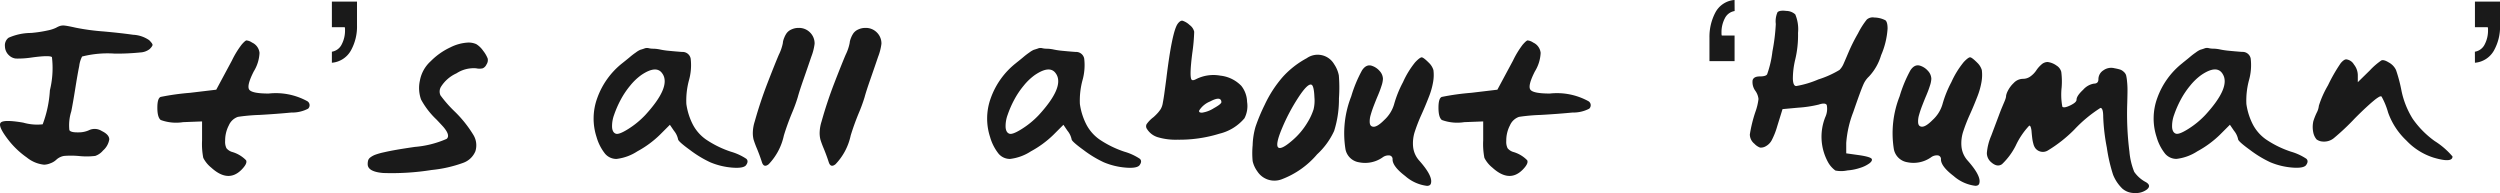 <svg xmlns="http://www.w3.org/2000/svg" width="207.987" height="16.062" viewBox="0 0 207.987 16.062"><path d="M2.78-11.74a10.229,10.229,0,0,0,1.4-.21,3.046,3.046,0,0,0,.69-.22,1.756,1.756,0,0,1,.32-.15.97.97,0,0,1,.43-.03q.26.03.88.17a18.353,18.353,0,0,0,2.27.31q1.47.13,2.51.28a2.556,2.556,0,0,1,1.34.45q.28.28.28.39t-.24.35a1.369,1.369,0,0,1-.76.28,19.9,19.9,0,0,1-2.12.1,8.623,8.623,0,0,0-2.74.24,2.268,2.268,0,0,0-.24.79q-.14.69-.33,1.88T6.14-5.22a3.819,3.819,0,0,0-.16,1.56q.1.2.72.19a2.1,2.1,0,0,0,.98-.21,1.106,1.106,0,0,1,1,.1q.62.3.62.7a1.559,1.559,0,0,1-.52.92,1.449,1.449,0,0,1-.65.45A6.024,6.024,0,0,1,6.8-1.5a7.147,7.147,0,0,0-1.26-.01,1.249,1.249,0,0,0-.64.31,1.4,1.4,0,0,1-.49.3,1.515,1.515,0,0,1-.53.12,2.719,2.719,0,0,1-1.44-.6A7.069,7.069,0,0,1,.92-2.82Q.02-3.98.26-4.27t1.88-.01a4.183,4.183,0,0,0,1.62.14,9.549,9.549,0,0,0,.6-2.83,7.754,7.754,0,0,0,.17-2.76q-.19-.17-1.67.03a7.7,7.7,0,0,1-1.31.09.948.948,0,0,1-.57-.25,1.043,1.043,0,0,1-.36-.77.786.786,0,0,1,.3-.71A4.644,4.644,0,0,1,2.78-11.74Zm17.54.96q.28-.32.39-.34a1,1,0,0,1,.47.18,1.059,1.059,0,0,1,.62.86,3.209,3.209,0,0,1-.48,1.54q-.6,1.18-.38,1.51t1.62.33a5.442,5.442,0,0,1,3.22.64.391.391,0,0,1,.06.62,2.837,2.837,0,0,1-1.39.32q-1.23.12-2.66.2A15.475,15.475,0,0,0,20-4.76a1.278,1.278,0,0,0-.75.7,2.714,2.714,0,0,0-.31,1.3,1.2,1.2,0,0,0,.11.61.967.967,0,0,0,.47.31,2.616,2.616,0,0,1,1.16.69q.14.27-.4.81-1.1,1.08-2.5-.2a2.482,2.482,0,0,1-.66-.81,6.06,6.06,0,0,1-.1-1.45V-4.38l-1.58.06a3.714,3.714,0,0,1-1.86-.18q-.28-.22-.28-1.02t.28-.9a20.393,20.393,0,0,1,2.44-.34l2.18-.26,1.3-2.42A7.523,7.523,0,0,1,20.32-10.78Zm7.5.6a1.1,1.1,0,0,0,.815-.605,2.477,2.477,0,0,0,.278-1.191q0-.068,0-.122a.673.673,0,0,0-.024-.122H27.82v-2.129h2.09v1.963a4.1,4.1,0,0,1-.518,2.124,2.005,2.005,0,0,1-1.572,1Zm7.323,2.4a2.851,2.851,0,0,1,.9-1.61,5.647,5.647,0,0,1,1.65-1.16,3.7,3.7,0,0,1,1.43-.39,1.568,1.568,0,0,1,.71.13,1.931,1.931,0,0,1,.57.55,2.5,2.5,0,0,1,.38.65.638.638,0,0,1-.1.49.627.627,0,0,1-.31.32,1.231,1.231,0,0,1-.55,0,2.617,2.617,0,0,0-1.64.42,2.958,2.958,0,0,0-1.3,1.14.769.769,0,0,0-.03.69A10.4,10.4,0,0,0,38-5.24a9.85,9.85,0,0,1,1.59,1.98,1.657,1.657,0,0,1,.17,1.36,1.729,1.729,0,0,1-1.03.97,10.7,10.7,0,0,1-2.61.59,20.989,20.989,0,0,1-4.04.25Q30.8-.2,30.8-.82a1.143,1.143,0,0,1,.04-.33.52.52,0,0,1,.2-.25,1.649,1.649,0,0,1,.39-.21,5.456,5.456,0,0,1,.71-.2q.48-.11,1.05-.21t1.53-.24a8.2,8.2,0,0,0,2.65-.67q.33-.29-.29-1.01-.2-.22-.56-.6a6.621,6.621,0,0,1-1.28-1.66A2.85,2.85,0,0,1,35.143-7.78ZM52-9.24q.48-.38.64-.52a5.649,5.649,0,0,1,.46-.35,1.825,1.825,0,0,1,.38-.23q.08-.02.32-.1a.584.584,0,0,1,.35-.04,1.593,1.593,0,0,0,.42.05,2.962,2.962,0,0,1,.57.07,6.523,6.523,0,0,0,.77.11q.51.05,1.05.09a.681.681,0,0,1,.71.56,4.628,4.628,0,0,1-.15,1.82,6.505,6.505,0,0,0-.21,1.95,5.361,5.361,0,0,0,.53,1.69,3.5,3.5,0,0,0,1.1,1.26,8.375,8.375,0,0,0,2.08,1.02,4.624,4.624,0,0,1,1.28.59q.22.21-.04.55-.24.26-1.17.18A5.922,5.922,0,0,1,59.3-.98a9.192,9.192,0,0,1-1.67-1.01q-1.01-.73-1.01-.91a1.633,1.633,0,0,0-.34-.7l-.34-.5-.84.84a8.433,8.433,0,0,1-1.87,1.37,4.028,4.028,0,0,1-1.73.63,1.235,1.235,0,0,1-.95-.43,3.974,3.974,0,0,1-.71-1.39,4.947,4.947,0,0,1,.06-3.25A6.473,6.473,0,0,1,52-9.24Zm3.34.92q-.48-.8-1.78.08a4.768,4.768,0,0,0-.93.89,6.962,6.962,0,0,0-.8,1.2,8.567,8.567,0,0,0-.53,1.22,2.7,2.7,0,0,0-.17,1.03q.03.44.31.54.26.1,1.05-.4A7.227,7.227,0,0,0,53.9-4.92Q56.023-7.24,55.343-8.32Zm10-2.6a.843.843,0,0,1,.02-.14,1.916,1.916,0,0,1,.1-.3,1.794,1.794,0,0,1,.2-.37.989.989,0,0,1,.39-.3,1.389,1.389,0,0,1,.61-.13,1.277,1.277,0,0,1,.94.38,1.277,1.277,0,0,1,.38.94,4.54,4.54,0,0,1-.28,1.09q-.28.83-.64,1.86t-.48,1.49a13.349,13.349,0,0,1-.5,1.36q-.4.98-.66,1.84a4.94,4.94,0,0,1-1.26,2.38q-.4.32-.56-.16-.18-.56-.41-1.12a8.044,8.044,0,0,1-.29-.78,2.324,2.324,0,0,1-.06-.59A3.31,3.31,0,0,1,63-4.38q.46-1.64,1.06-3.19T65-9.92A3.906,3.906,0,0,0,65.343-10.92Zm5.56,0a.843.843,0,0,1,.02-.14,1.916,1.916,0,0,1,.1-.3,1.794,1.794,0,0,1,.2-.37.989.989,0,0,1,.39-.3,1.389,1.389,0,0,1,.61-.13,1.277,1.277,0,0,1,.94.38,1.277,1.277,0,0,1,.38.94,4.54,4.54,0,0,1-.28,1.09q-.28.83-.64,1.86t-.48,1.49a13.349,13.349,0,0,1-.5,1.36q-.4.98-.66,1.84a4.94,4.94,0,0,1-1.26,2.38q-.4.32-.56-.16-.18-.56-.41-1.12a8.043,8.043,0,0,1-.29-.78,2.324,2.324,0,0,1-.06-.59,3.31,3.31,0,0,1,.16-.91q.46-1.64,1.06-3.19t.94-2.35A3.906,3.906,0,0,0,70.9-10.92Zm13.84,1.68q.48-.38.64-.52a5.65,5.65,0,0,1,.46-.35,1.825,1.825,0,0,1,.38-.23q.08-.02.32-.1a.584.584,0,0,1,.35-.04,1.593,1.593,0,0,0,.42.05,2.962,2.962,0,0,1,.57.07,6.523,6.523,0,0,0,.77.11q.51.05,1.05.09a.681.681,0,0,1,.71.56,4.628,4.628,0,0,1-.15,1.82,6.5,6.5,0,0,0-.21,1.95,5.361,5.361,0,0,0,.53,1.69,3.5,3.5,0,0,0,1.1,1.26,8.375,8.375,0,0,0,2.08,1.02,4.624,4.624,0,0,1,1.28.59q.22.21-.04.55-.24.26-1.17.18a5.922,5.922,0,0,1-1.79-.44,9.192,9.192,0,0,1-1.67-1.01q-1.01-.73-1.01-.91a1.633,1.633,0,0,0-.34-.7l-.34-.5-.84.84a8.433,8.433,0,0,1-1.87,1.37,4.028,4.028,0,0,1-1.73.63,1.235,1.235,0,0,1-.95-.43,3.974,3.974,0,0,1-.71-1.39,4.947,4.947,0,0,1,.06-3.25A6.473,6.473,0,0,1,84.743-9.24Zm3.34.92q-.48-.8-1.78.08a4.768,4.768,0,0,0-.93.89,6.962,6.962,0,0,0-.8,1.2,8.567,8.567,0,0,0-.53,1.22,2.7,2.7,0,0,0-.17,1.03q.03.44.31.54.26.1,1.05-.4a7.227,7.227,0,0,0,1.41-1.16Q88.763-7.24,88.083-8.32Zm10.12-4.2q.2-.26.38-.24a1.53,1.53,0,0,1,.6.36.94.94,0,0,1,.38.56,15.181,15.181,0,0,1-.16,1.78q-.26,2.06-.04,2.22.1.08.36-.06a3.206,3.206,0,0,1,2.01-.29,2.852,2.852,0,0,1,1.75.85,2.234,2.234,0,0,1,.48,1.33,2.21,2.21,0,0,1-.22,1.37,3.929,3.929,0,0,1-2.08,1.28,11.245,11.245,0,0,1-3.48.5,5.209,5.209,0,0,1-1.66-.21,1.6,1.6,0,0,1-.88-.67.388.388,0,0,1-.04-.41,2.608,2.608,0,0,1,.58-.59,4.7,4.7,0,0,0,.37-.37q.11-.13.22-.29a1.459,1.459,0,0,0,.18-.53q.07-.37.12-.73t.17-1.26Q97.723-11.9,98.2-12.52ZM101.823-6q-.04-.52-.94-.04a1.905,1.905,0,0,0-.9.74q-.08.2.24.19a2.49,2.49,0,0,0,.97-.37Q101.843-5.84,101.823-6Zm7.1-3.64a1.582,1.582,0,0,1,2.28.5,2.509,2.509,0,0,1,.39.93,12.466,12.466,0,0,1,.01,1.91,8.766,8.766,0,0,1-.4,2.71,6.1,6.1,0,0,1-1.42,1.95,7.183,7.183,0,0,1-2.96,2.08,1.691,1.691,0,0,1-2.02-.68,2.26,2.26,0,0,1-.38-.84,6.9,6.9,0,0,1,0-1.32,6.121,6.121,0,0,1,.24-1.54,15.278,15.278,0,0,1,.76-1.82,9.882,9.882,0,0,1,1.53-2.35A7.472,7.472,0,0,1,108.923-9.64Zm.64,3.26q-.04-1-.26-1.06-.32-.1-1.1,1.1a15.9,15.9,0,0,0-1.34,2.54q-.56,1.34-.32,1.58.24.22,1.11-.52A6.009,6.009,0,0,0,109-4.32a4.92,4.92,0,0,0,.49-1.06A3.065,3.065,0,0,0,109.563-6.38Zm8.38-2.92q.4-.42.55-.41t.59.45a1.4,1.4,0,0,1,.38.61,3.293,3.293,0,0,1-.02.95,6.182,6.182,0,0,1-.38,1.33q-.3.77-.6,1.43a13.827,13.827,0,0,0-.53,1.35,3.107,3.107,0,0,0-.16,1.33,2.024,2.024,0,0,0,.51,1.14q1.12,1.26.98,1.86-.04.24-.34.24a3.346,3.346,0,0,1-1.81-.82q-1.05-.8-1.05-1.38a.3.3,0,0,0-.25-.33.82.82,0,0,0-.59.17,2.532,2.532,0,0,1-1.95.4,1.357,1.357,0,0,1-1.13-1.1,8.37,8.37,0,0,1,.48-4.38,10.967,10.967,0,0,1,.9-2.17q.34-.51.78-.39a1.436,1.436,0,0,1,.68.44,1,1,0,0,1,.28.66,2.113,2.113,0,0,1-.12.58q-.12.38-.29.78t-.34.84q-.17.44-.27.8a1.873,1.873,0,0,0-.08.63q.02.27.2.33.34.14,1.01-.54a2.846,2.846,0,0,0,.81-1.28,9.1,9.1,0,0,1,.75-1.87A7.381,7.381,0,0,1,117.943-9.3Zm8.96-1.48q.28-.32.39-.34a1,1,0,0,1,.47.18,1.059,1.059,0,0,1,.62.86,3.209,3.209,0,0,1-.48,1.54q-.6,1.18-.38,1.51t1.62.33a5.442,5.442,0,0,1,3.22.64.391.391,0,0,1,.06.62,2.837,2.837,0,0,1-1.39.32q-1.23.12-2.66.2a15.475,15.475,0,0,0-1.79.16,1.278,1.278,0,0,0-.75.7,2.714,2.714,0,0,0-.31,1.3,1.2,1.2,0,0,0,.11.61.967.967,0,0,0,.47.31,2.616,2.616,0,0,1,1.16.69q.14.27-.4.81-1.1,1.08-2.5-.2a2.482,2.482,0,0,1-.66-.81,6.06,6.06,0,0,1-.1-1.45V-4.38l-1.58.06a3.714,3.714,0,0,1-1.86-.18q-.28-.22-.28-1.02t.28-.9a20.393,20.393,0,0,1,2.44-.34l2.18-.26,1.3-2.42A7.523,7.523,0,0,1,126.9-10.78Zm17.619-2.784a1.1,1.1,0,0,0-.815.605,2.5,2.5,0,0,0-.278,1.2q0,.059,0,.112a.673.673,0,0,0,.024.122h1.064v2.129h-2.09v-1.963a4.331,4.331,0,0,1,.488-2.075,1.971,1.971,0,0,1,1.6-1.05Zm3.564.1q.18-.18.74-.11a1.132,1.132,0,0,1,.74.29,3.18,3.18,0,0,1,.23,1.54,8.675,8.675,0,0,1-.23,2.2,6.833,6.833,0,0,0-.2,1.61q.02.61.28.61a8.056,8.056,0,0,0,1.84-.55,8.058,8.058,0,0,0,1.76-.79,1.623,1.623,0,0,0,.33-.49q.13-.29.43-1a14.675,14.675,0,0,1,.78-1.55,6.592,6.592,0,0,1,.73-1.15.749.749,0,0,1,.63-.17,2.067,2.067,0,0,1,.92.23q.18.15.18.69a6.63,6.63,0,0,1-.54,2.22,4.423,4.423,0,0,1-1,1.76,1.986,1.986,0,0,0-.49.71q-.21.47-.83,2.27a8.82,8.82,0,0,0-.58,2.56v.86l1,.14q1,.14,1.12.32.08.16-.19.37a2.651,2.651,0,0,1-.78.38,4.316,4.316,0,0,1-1.05.21,2.5,2.5,0,0,1-1,.01,2.125,2.125,0,0,1-.6-.67,4.394,4.394,0,0,1-.24-3.78,1.634,1.634,0,0,0,.12-1q-.12-.22-.66-.04a9.842,9.842,0,0,1-1.72.26l-1.3.12-.44,1.42a6.134,6.134,0,0,1-.45,1.15,1.21,1.21,0,0,1-.49.51.794.794,0,0,1-.49.12,1.249,1.249,0,0,1-.47-.32,1.006,1.006,0,0,1-.38-.77,11.458,11.458,0,0,1,.46-1.87,4.711,4.711,0,0,0,.26-1.08,1.412,1.412,0,0,0-.26-.68,1.234,1.234,0,0,1-.23-.88q.09-.32.6-.32t.61-.18a8.6,8.6,0,0,0,.44-1.9,16.088,16.088,0,0,0,.28-2.28A1.861,1.861,0,0,1,148.087-13.46Zm15.48,4.16q.4-.42.55-.41t.59.45a1.4,1.4,0,0,1,.38.61,3.294,3.294,0,0,1-.02.95,6.182,6.182,0,0,1-.38,1.33q-.3.77-.6,1.43a13.827,13.827,0,0,0-.53,1.35,3.108,3.108,0,0,0-.16,1.33,2.024,2.024,0,0,0,.51,1.14q1.12,1.26.98,1.86-.04.24-.34.24a3.346,3.346,0,0,1-1.81-.82q-1.05-.8-1.05-1.38a.3.3,0,0,0-.25-.33.82.82,0,0,0-.59.17,2.532,2.532,0,0,1-1.95.4,1.357,1.357,0,0,1-1.13-1.1,8.37,8.37,0,0,1,.48-4.38,10.967,10.967,0,0,1,.9-2.17q.34-.51.78-.39a1.436,1.436,0,0,1,.68.44,1,1,0,0,1,.28.66,2.113,2.113,0,0,1-.12.58q-.12.38-.29.78t-.34.84q-.17.44-.27.8a1.874,1.874,0,0,0-.08.63q.02.27.2.33.34.14,1.01-.54a2.846,2.846,0,0,0,.81-1.28,9.1,9.1,0,0,1,.75-1.87A7.381,7.381,0,0,1,163.567-9.3Zm3.54,2.78a1.435,1.435,0,0,1,.14-.39,2.331,2.331,0,0,1,.49-.66,1.07,1.07,0,0,1,.77-.35,1.049,1.049,0,0,0,.65-.22,1.944,1.944,0,0,0,.46-.48,2.36,2.36,0,0,1,.42-.48.781.781,0,0,1,.52-.22,1.6,1.6,0,0,1,.75.3.879.879,0,0,1,.39.52,6.239,6.239,0,0,1,.03,1.3,5.437,5.437,0,0,0,.06,1.6q.14.14.66-.11t.52-.47q0-.32.55-.83a1.532,1.532,0,0,1,.89-.51q.38,0,.38-.36a.877.877,0,0,1,.42-.75,1.1,1.1,0,0,1,.92-.17,3.9,3.9,0,0,1,.47.11.835.835,0,0,1,.3.19.65.65,0,0,1,.19.27,3.2,3.2,0,0,1,.08.5,6.791,6.791,0,0,1,.04.73q0,.36-.02,1.08a25.144,25.144,0,0,0,.18,4.06,5.808,5.808,0,0,0,.4,1.68,2.694,2.694,0,0,0,.98.86q.46.28.08.6a1.5,1.5,0,0,1-1.02.3,1.514,1.514,0,0,1-1.02-.36,3.3,3.3,0,0,1-.78-1.16,13.521,13.521,0,0,1-.52-2.26,16.469,16.469,0,0,1-.3-2.54q0-.76-.23-.76a11.2,11.2,0,0,0-2.19,1.82,11.334,11.334,0,0,1-2.17,1.71.791.791,0,0,1-1.05-.17,1.01,1.01,0,0,1-.17-.37,3.284,3.284,0,0,1-.1-.51q-.03-.26-.05-.5a1.552,1.552,0,0,0-.07-.38q-.05-.14-.13-.12a6.3,6.3,0,0,0-1.12,1.66,5.574,5.574,0,0,1-1.14,1.54q-.4.28-.9-.16a1,1,0,0,1-.36-.78,4.6,4.6,0,0,1,.36-1.42l.64-1.7q.14-.38.27-.69t.19-.45a2.711,2.711,0,0,0,.1-.27A.8.8,0,0,0,167.107-6.52Zm14.68-2.72q.48-.38.64-.52a5.648,5.648,0,0,1,.46-.35,1.825,1.825,0,0,1,.38-.23q.08-.02.32-.1a.584.584,0,0,1,.35-.04,1.593,1.593,0,0,0,.42.05,2.962,2.962,0,0,1,.57.07,6.522,6.522,0,0,0,.77.11q.51.05,1.05.09a.681.681,0,0,1,.71.56,4.628,4.628,0,0,1-.15,1.82,6.5,6.5,0,0,0-.21,1.95,5.361,5.361,0,0,0,.53,1.69,3.5,3.5,0,0,0,1.1,1.26,8.375,8.375,0,0,0,2.08,1.02,4.624,4.624,0,0,1,1.28.59q.22.21-.04.55-.24.26-1.17.18a5.922,5.922,0,0,1-1.79-.44,9.192,9.192,0,0,1-1.67-1.01q-1.01-.73-1.01-.91a1.633,1.633,0,0,0-.34-.7l-.34-.5-.84.84a8.433,8.433,0,0,1-1.87,1.37,4.028,4.028,0,0,1-1.73.63,1.235,1.235,0,0,1-.95-.43,3.974,3.974,0,0,1-.71-1.39,4.947,4.947,0,0,1,.06-3.25A6.473,6.473,0,0,1,181.787-9.24Zm3.34.92q-.48-.8-1.78.08a4.768,4.768,0,0,0-.93.89,6.962,6.962,0,0,0-.8,1.2,8.571,8.571,0,0,0-.53,1.22,2.7,2.7,0,0,0-.17,1.03q.03.44.31.54.26.1,1.05-.4a7.226,7.226,0,0,0,1.41-1.16Q185.807-7.24,185.127-8.32Zm9.8-.88q.28-.34.48-.34a.859.859,0,0,1,.64.43,1.448,1.448,0,0,1,.32.87v.6l1-.98a5.721,5.721,0,0,1,.96-.83q.2-.09.62.17a1.388,1.388,0,0,1,.6.63,12.449,12.449,0,0,1,.46,1.75,7.122,7.122,0,0,0,.93,2.31,7.688,7.688,0,0,0,1.83,1.85,6.378,6.378,0,0,1,1.48,1.28q0,.56-1.56.1a5.305,5.305,0,0,1-2.28-1.43,5.9,5.9,0,0,1-1.52-2.33,6.148,6.148,0,0,0-.54-1.32q-.06-.06-.21.02a2.931,2.931,0,0,0-.42.3q-.27.22-.66.58t-.91.88a19.949,19.949,0,0,1-1.78,1.68,1.282,1.282,0,0,1-.88.28.961.961,0,0,1-.55-.18,1.272,1.272,0,0,1-.27-.56,2.23,2.23,0,0,1,0-.95,5.188,5.188,0,0,1,.28-.71,1.518,1.518,0,0,0,.18-.58,8.2,8.2,0,0,1,.76-1.7A13.517,13.517,0,0,1,194.927-9.2Zm11.18-.976a1.1,1.1,0,0,0,.815-.605,2.477,2.477,0,0,0,.278-1.191q0-.068,0-.122a.673.673,0,0,0-.024-.122h-1.064v-2.129h2.09v1.963a4.1,4.1,0,0,1-.518,2.124,2.005,2.005,0,0,1-1.572,1Z" transform="translate(-0.209 14.482)" fill="#1a1a1a"/></svg>